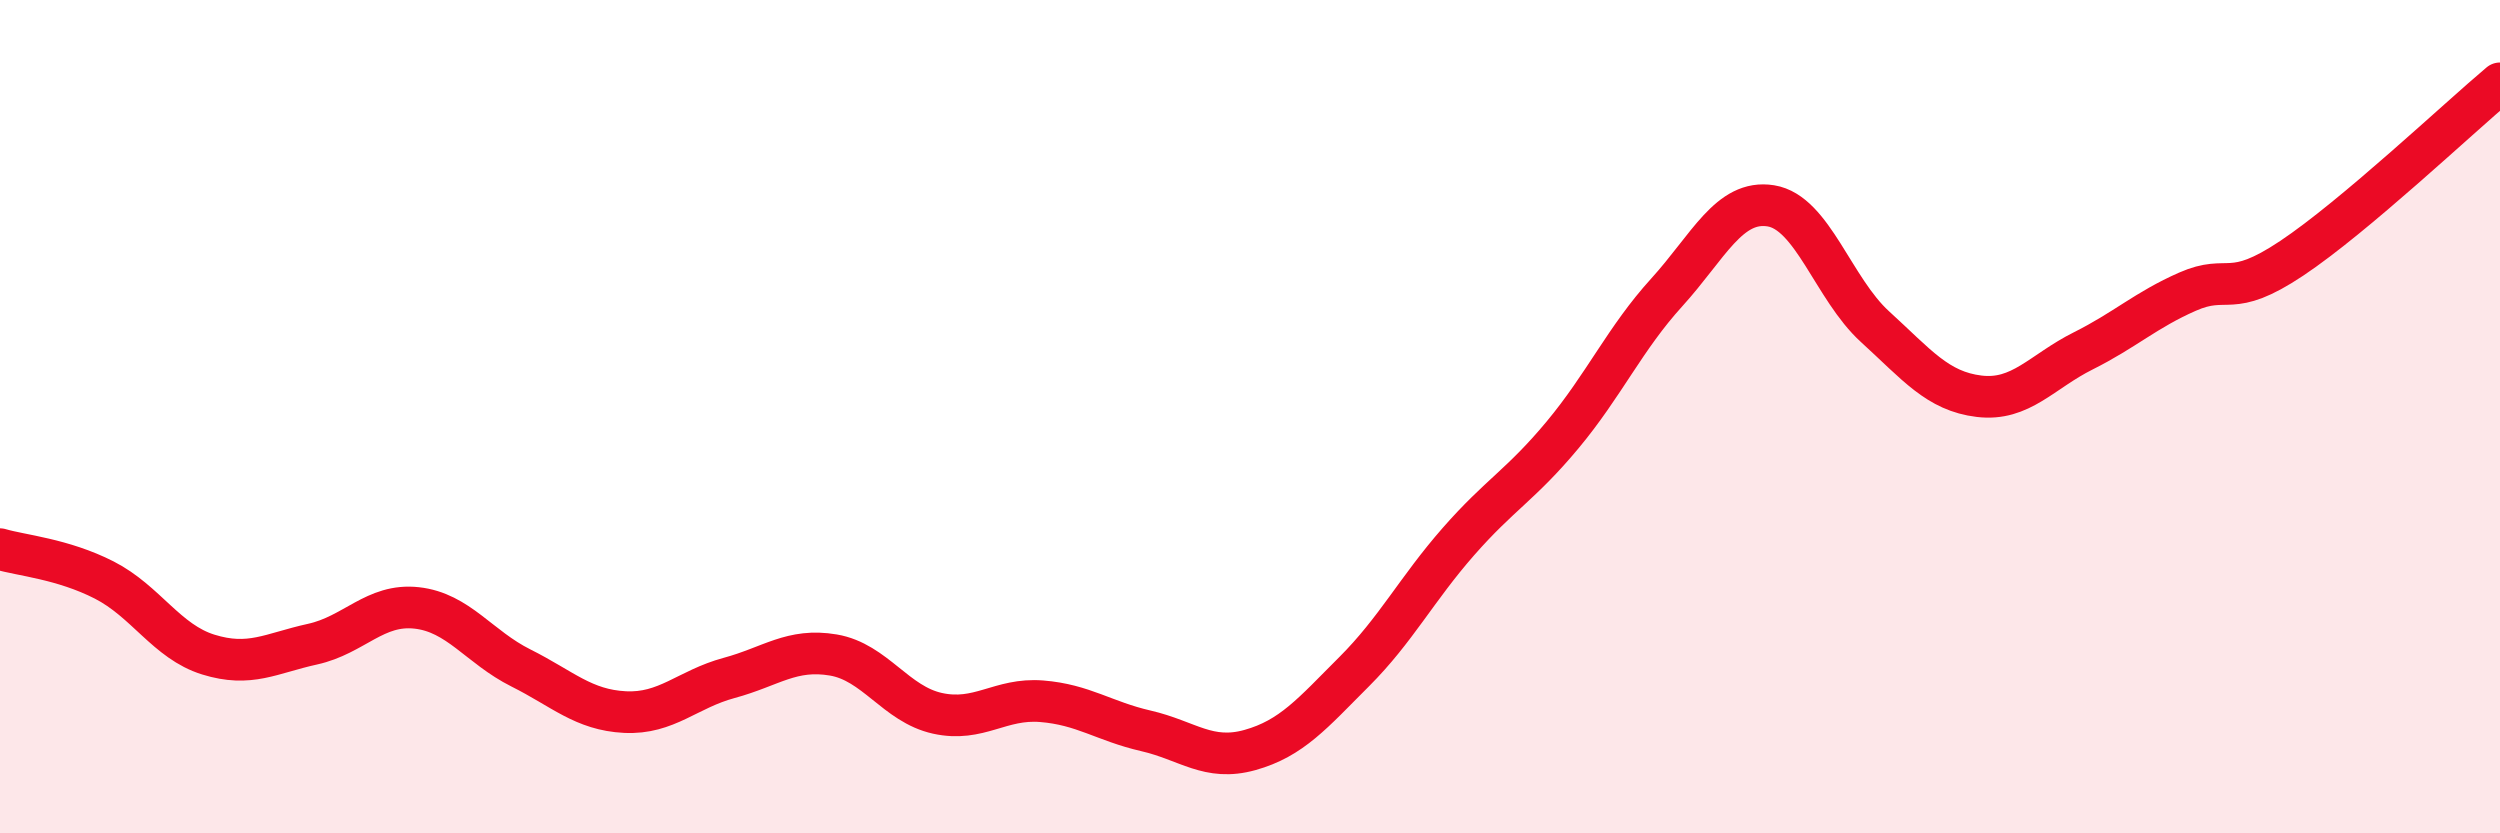 
    <svg width="60" height="20" viewBox="0 0 60 20" xmlns="http://www.w3.org/2000/svg">
      <path
        d="M 0,13.18 C 0.5,13.33 1.5,13.41 2.5,13.92 C 3.5,14.43 4,15.4 5,15.71 C 6,16.02 6.5,15.68 7.5,15.46 C 8.5,15.24 9,14.48 10,14.59 C 11,14.7 11.5,15.53 12.5,16.03 C 13.5,16.53 14,17.04 15,17.09 C 16,17.14 16.5,16.54 17.5,16.27 C 18.5,16 19,15.55 20,15.72 C 21,15.89 21.5,16.9 22.5,17.12 C 23.5,17.34 24,16.75 25,16.83 C 26,16.91 26.5,17.31 27.5,17.54 C 28.5,17.77 29,18.28 30,18 C 31,17.72 31.5,17.12 32.5,16.12 C 33.5,15.12 34,14.14 35,13 C 36,11.86 36.5,11.64 37.5,10.44 C 38.5,9.24 39,8.12 40,7.02 C 41,5.92 41.5,4.78 42.5,4.94 C 43.5,5.1 44,6.93 45,7.84 C 46,8.75 46.5,9.39 47.5,9.51 C 48.5,9.63 49,8.92 50,8.42 C 51,7.92 51.5,7.44 52.5,7 C 53.5,6.56 53.5,7.2 55,6.2 C 56.5,5.2 59,2.84 60,2L60 20L0 20Z"
        fill="#EB0A25"
        opacity="0.1"
        stroke-linecap="round"
        stroke-linejoin="round"
      />
      <path
        d="M 0,13.18 C 0.5,13.33 1.5,13.41 2.5,13.92 C 3.5,14.43 4,15.4 5,15.71 C 6,16.02 6.5,15.68 7.5,15.46 C 8.5,15.24 9,14.48 10,14.59 C 11,14.7 11.5,15.53 12.5,16.03 C 13.5,16.53 14,17.04 15,17.09 C 16,17.14 16.5,16.54 17.5,16.27 C 18.5,16 19,15.55 20,15.72 C 21,15.89 21.5,16.9 22.5,17.12 C 23.5,17.34 24,16.75 25,16.83 C 26,16.91 26.5,17.31 27.5,17.54 C 28.5,17.77 29,18.28 30,18 C 31,17.72 31.5,17.12 32.5,16.12 C 33.5,15.12 34,14.14 35,13 C 36,11.86 36.5,11.64 37.5,10.44 C 38.5,9.24 39,8.12 40,7.02 C 41,5.92 41.5,4.78 42.5,4.94 C 43.5,5.1 44,6.93 45,7.84 C 46,8.75 46.5,9.39 47.5,9.51 C 48.5,9.63 49,8.92 50,8.42 C 51,7.92 51.5,7.44 52.5,7 C 53.5,6.56 53.5,7.2 55,6.2 C 56.5,5.2 59,2.84 60,2"
        stroke="#EB0A25"
        stroke-width="1"
        fill="none"
        stroke-linecap="round"
        stroke-linejoin="round"
      />
    </svg>
  